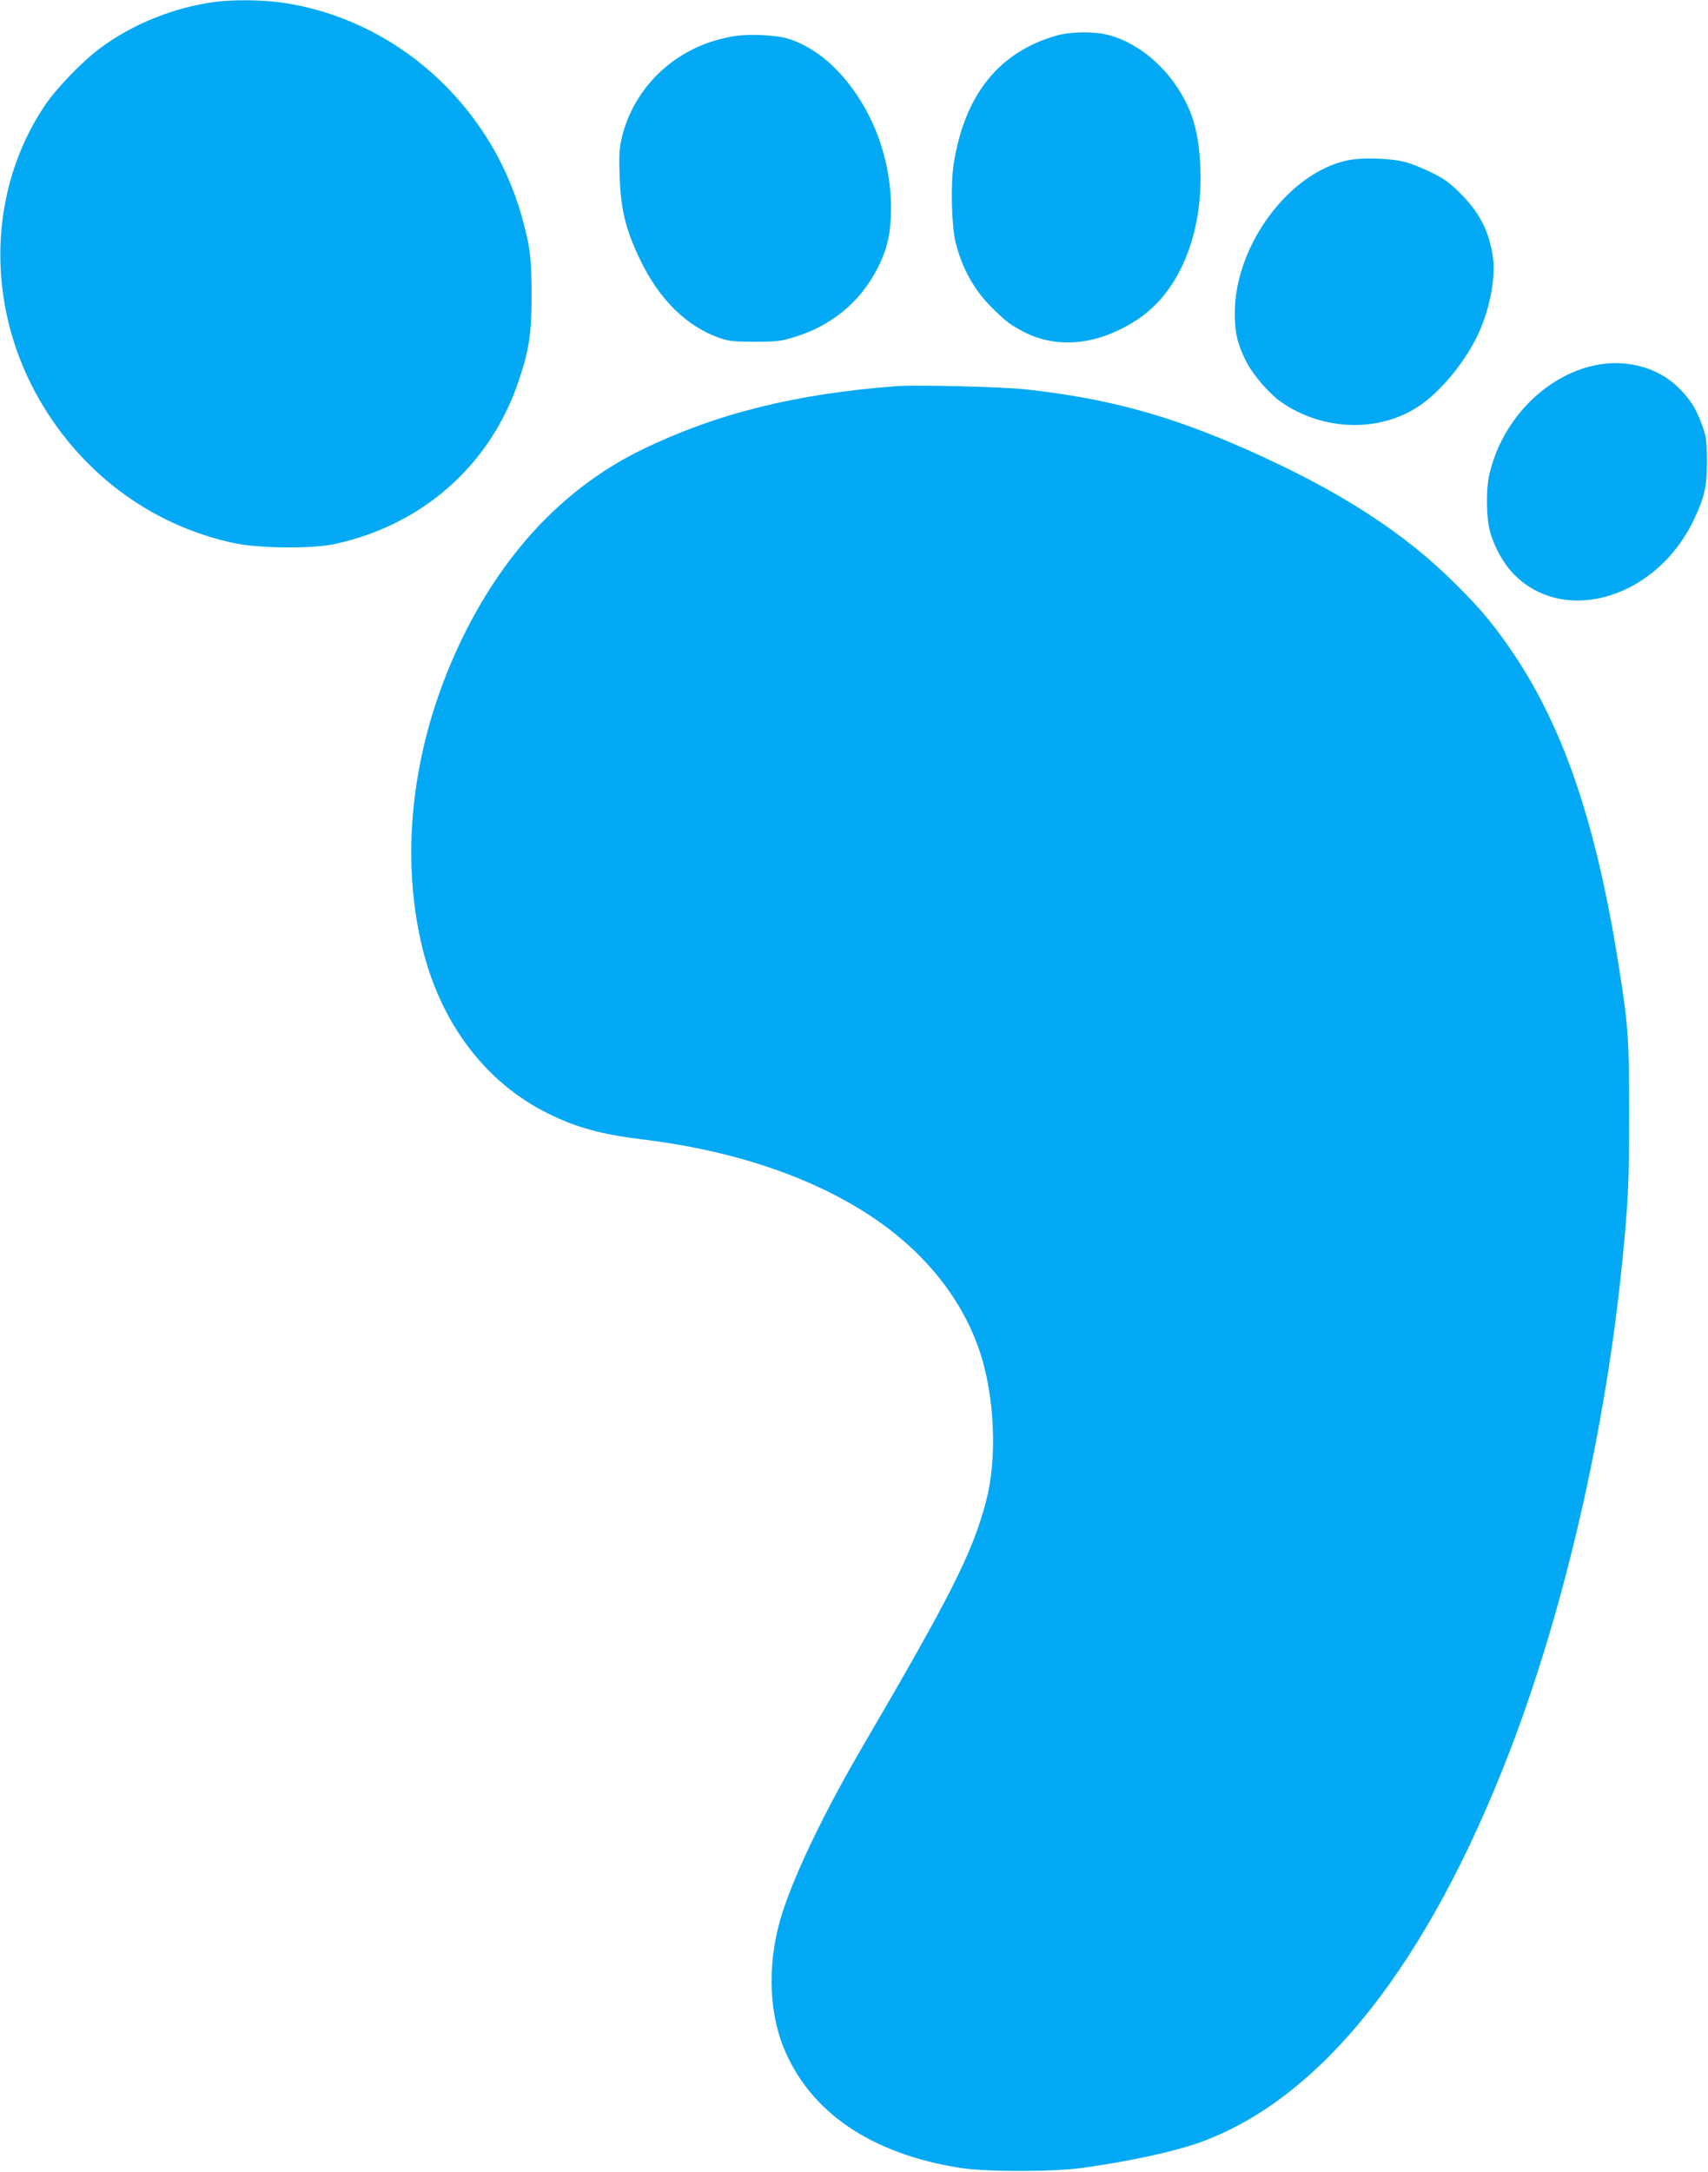 <?xml version="1.0" standalone="no"?>
<!DOCTYPE svg PUBLIC "-//W3C//DTD SVG 20010904//EN"
 "http://www.w3.org/TR/2001/REC-SVG-20010904/DTD/svg10.dtd">
<svg version="1.0" xmlns="http://www.w3.org/2000/svg"
 width="1007pt" height="1280pt" viewBox="0 0 1007 1280"
 preserveAspectRatio="xMidYMid meet">
<g transform="translate(0,1280) scale(0.1,-0.1)"
fill="#03a9f4" stroke="none">
<path d="M1270 12789 c-241 -31 -492 -132 -681 -274 -108 -81 -259 -238 -327
-340 -326 -488 -347 -1142 -55 -1685 248 -461 672 -784 1173 -891 142 -31 459
-34 590 -6 521 111 923 467 1089 965 61 182 75 275 75 502 0 219 -9 293 -61
475 -189 659 -750 1156 -1413 1250 -113 16 -285 18 -390 4z"/>
<path d="M6228 12590 c-339 -97 -540 -348 -605 -754 -19 -122 -13 -366 11
-465 40 -157 110 -282 218 -388 81 -80 105 -97 182 -138 204 -106 450 -78 681
78 241 164 378 501 362 891 -9 205 -45 332 -134 468 -102 156 -254 272 -410
312 -83 22 -221 20 -305 -4z"/>
<path d="M4342 12589 c-41 -5 -112 -22 -158 -38 -257 -88 -451 -296 -516 -554
-17 -71 -19 -102 -15 -237 8 -203 37 -319 128 -505 110 -224 271 -380 459
-446 56 -20 85 -23 210 -23 130 0 155 3 235 28 216 66 384 204 485 398 61 117
82 209 83 358 1 316 -125 627 -338 836 -87 86 -203 153 -295 173 -73 15 -199
20 -278 10z"/>
<path d="M7945 11855 c-346 -72 -665 -503 -665 -900 0 -116 15 -181 66 -283
39 -79 137 -193 211 -244 245 -168 574 -178 808 -22 121 80 261 246 339 402
76 151 117 354 97 483 -24 152 -78 256 -193 371 -61 61 -96 86 -170 122 -51
25 -120 53 -153 61 -87 23 -255 28 -340 10z"/>
<path d="M9373 10640 c-287 -75 -527 -336 -594 -645 -18 -85 -16 -246 5 -325
25 -93 80 -192 142 -255 301 -305 846 -138 1063 327 62 131 75 193 75 343 -1
113 -4 139 -26 202 -35 99 -71 158 -138 224 -130 131 -332 180 -527 129z"/>
<path d="M5285 10524 c-598 -45 -1064 -162 -1502 -375 -442 -216 -796 -584
-1047 -1089 -299 -603 -387 -1270 -245 -1850 110 -445 374 -792 741 -973 165
-82 315 -123 553 -152 556 -67 1033 -232 1390 -480 294 -205 504 -475 603
-775 86 -260 102 -624 37 -872 -78 -304 -206 -557 -736 -1463 -214 -367 -387
-724 -465 -964 -88 -271 -87 -566 5 -796 154 -382 515 -629 1043 -712 155 -24
541 -24 718 0 278 39 530 93 685 147 722 255 1353 1050 1840 2319 319 832 561
1884 659 2871 35 347 41 468 41 870 0 445 -5 517 -56 845 -131 843 -319 1409
-614 1855 -114 171 -197 273 -345 420 -312 313 -696 560 -1245 803 -455 201
-817 299 -1296 352 -136 15 -646 28 -764 19z"/>
</g>
</svg>
